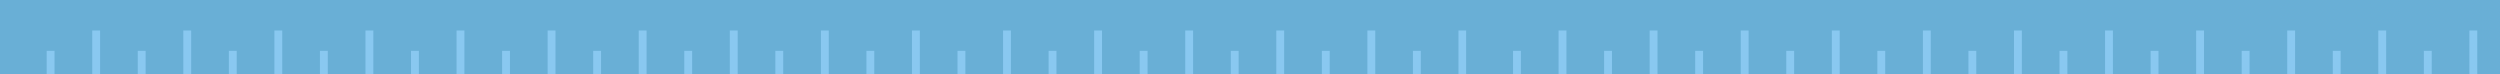 <?xml version="1.0" encoding="UTF-8"?><svg id="a" xmlns="http://www.w3.org/2000/svg" viewBox="0 0 2000 59.56"><defs><style>.d{fill:#89c8f0;}.e{fill:#69afd6;}</style></defs><g id="b"><g><rect class="e" width="1217.2" height="59.56"/><rect class="d" x="37.34" y="40.66" width="6.29" height="18.9"/><rect class="d" x="73.78" y="24.39" width="6.29" height="35.17"/><rect class="d" x="110.21" y="40.66" width="6.29" height="18.9"/><rect class="d" x="146.64" y="24.39" width="6.29" height="35.17"/><rect class="d" x="183.08" y="40.66" width="6.29" height="18.9"/><rect class="d" x="219.51" y="24.39" width="6.29" height="35.17"/><rect class="d" x="255.94" y="40.66" width="6.29" height="18.9"/><rect class="d" x="292.38" y="24.39" width="6.29" height="35.17"/><rect class="d" x="328.81" y="40.66" width="6.29" height="18.9"/><rect class="d" x="365.24" y="24.39" width="6.29" height="35.17"/><rect class="d" x="401.68" y="40.66" width="6.29" height="18.9"/><rect class="d" x="438.11" y="24.39" width="6.29" height="35.17"/><rect class="d" x="474.55" y="40.66" width="6.29" height="18.9"/><rect class="d" x="510.98" y="24.39" width="6.29" height="35.17"/><rect class="d" x="547.42" y="40.66" width="6.29" height="18.9"/><rect class="d" x="583.85" y="24.39" width="6.29" height="35.17"/><rect class="d" x="620.28" y="40.66" width="6.29" height="18.9"/><rect class="d" x="656.72" y="24.39" width="6.29" height="35.17"/><rect class="d" x="693.15" y="40.66" width="6.29" height="18.9"/><rect class="d" x="729.58" y="24.39" width="6.29" height="35.17"/><rect class="d" x="766.02" y="40.66" width="6.29" height="18.9"/><rect class="d" x="802.45" y="24.39" width="6.29" height="35.17"/><rect class="d" x="838.88" y="40.66" width="6.29" height="18.9"/><rect class="d" x="875.32" y="24.39" width="6.29" height="35.17"/><rect class="d" x="911.75" y="40.66" width="6.29" height="18.9"/><rect class="d" x="948.18" y="24.39" width="6.29" height="35.17"/><rect class="d" x="984.62" y="40.66" width="6.29" height="18.9"/><rect class="d" x="1021.05" y="24.39" width="6.29" height="35.17"/><rect class="d" x="1057.48" y="40.66" width="6.29" height="18.9"/><rect class="d" x="1093.92" y="24.39" width="6.29" height="35.17"/><rect class="d" x="1130.35" y="40.66" width="6.29" height="18.9"/><rect class="d" x="1166.78" y="24.39" width="6.29" height="35.17"/><rect class="d" x="1203.21" y="40.66" width="6.29" height="18.9"/></g></g><g id="c"><g><rect class="e" x="1173.07" width="1217.2" height="59.56"/><rect class="d" x="1210.42" y="40.66" width="6.29" height="18.9"/><rect class="d" x="1246.86" y="24.39" width="6.29" height="35.17"/><rect class="d" x="1283.29" y="40.66" width="6.29" height="18.9"/><rect class="d" x="1319.72" y="24.39" width="6.29" height="35.17"/><rect class="d" x="1356.16" y="40.66" width="6.29" height="18.9"/><rect class="d" x="1392.59" y="24.39" width="6.29" height="35.17"/><rect class="d" x="1429.02" y="40.66" width="6.29" height="18.9"/><rect class="d" x="1465.46" y="24.39" width="6.29" height="35.17"/><rect class="d" x="1501.89" y="40.66" width="6.29" height="18.9"/><rect class="d" x="1538.32" y="24.39" width="6.29" height="35.17"/><rect class="d" x="1574.75" y="40.66" width="6.29" height="18.9"/><rect class="d" x="1611.19" y="24.39" width="6.29" height="35.17"/><rect class="d" x="1647.62" y="40.66" width="6.29" height="18.9"/><rect class="d" x="1684.05" y="24.39" width="6.29" height="35.17"/><rect class="d" x="1720.49" y="40.66" width="6.29" height="18.9"/><rect class="d" x="1756.92" y="24.39" width="6.29" height="35.17"/><rect class="d" x="1793.35" y="40.66" width="6.29" height="18.9"/><rect class="d" x="1829.79" y="24.39" width="6.29" height="35.17"/><rect class="d" x="1866.22" y="40.66" width="6.29" height="18.9"/><rect class="d" x="1902.65" y="24.39" width="6.29" height="35.17"/><rect class="d" x="1939.09" y="40.66" width="6.29" height="18.9"/><rect class="d" x="1975.52" y="24.39" width="6.29" height="35.17"/></g></g></svg>